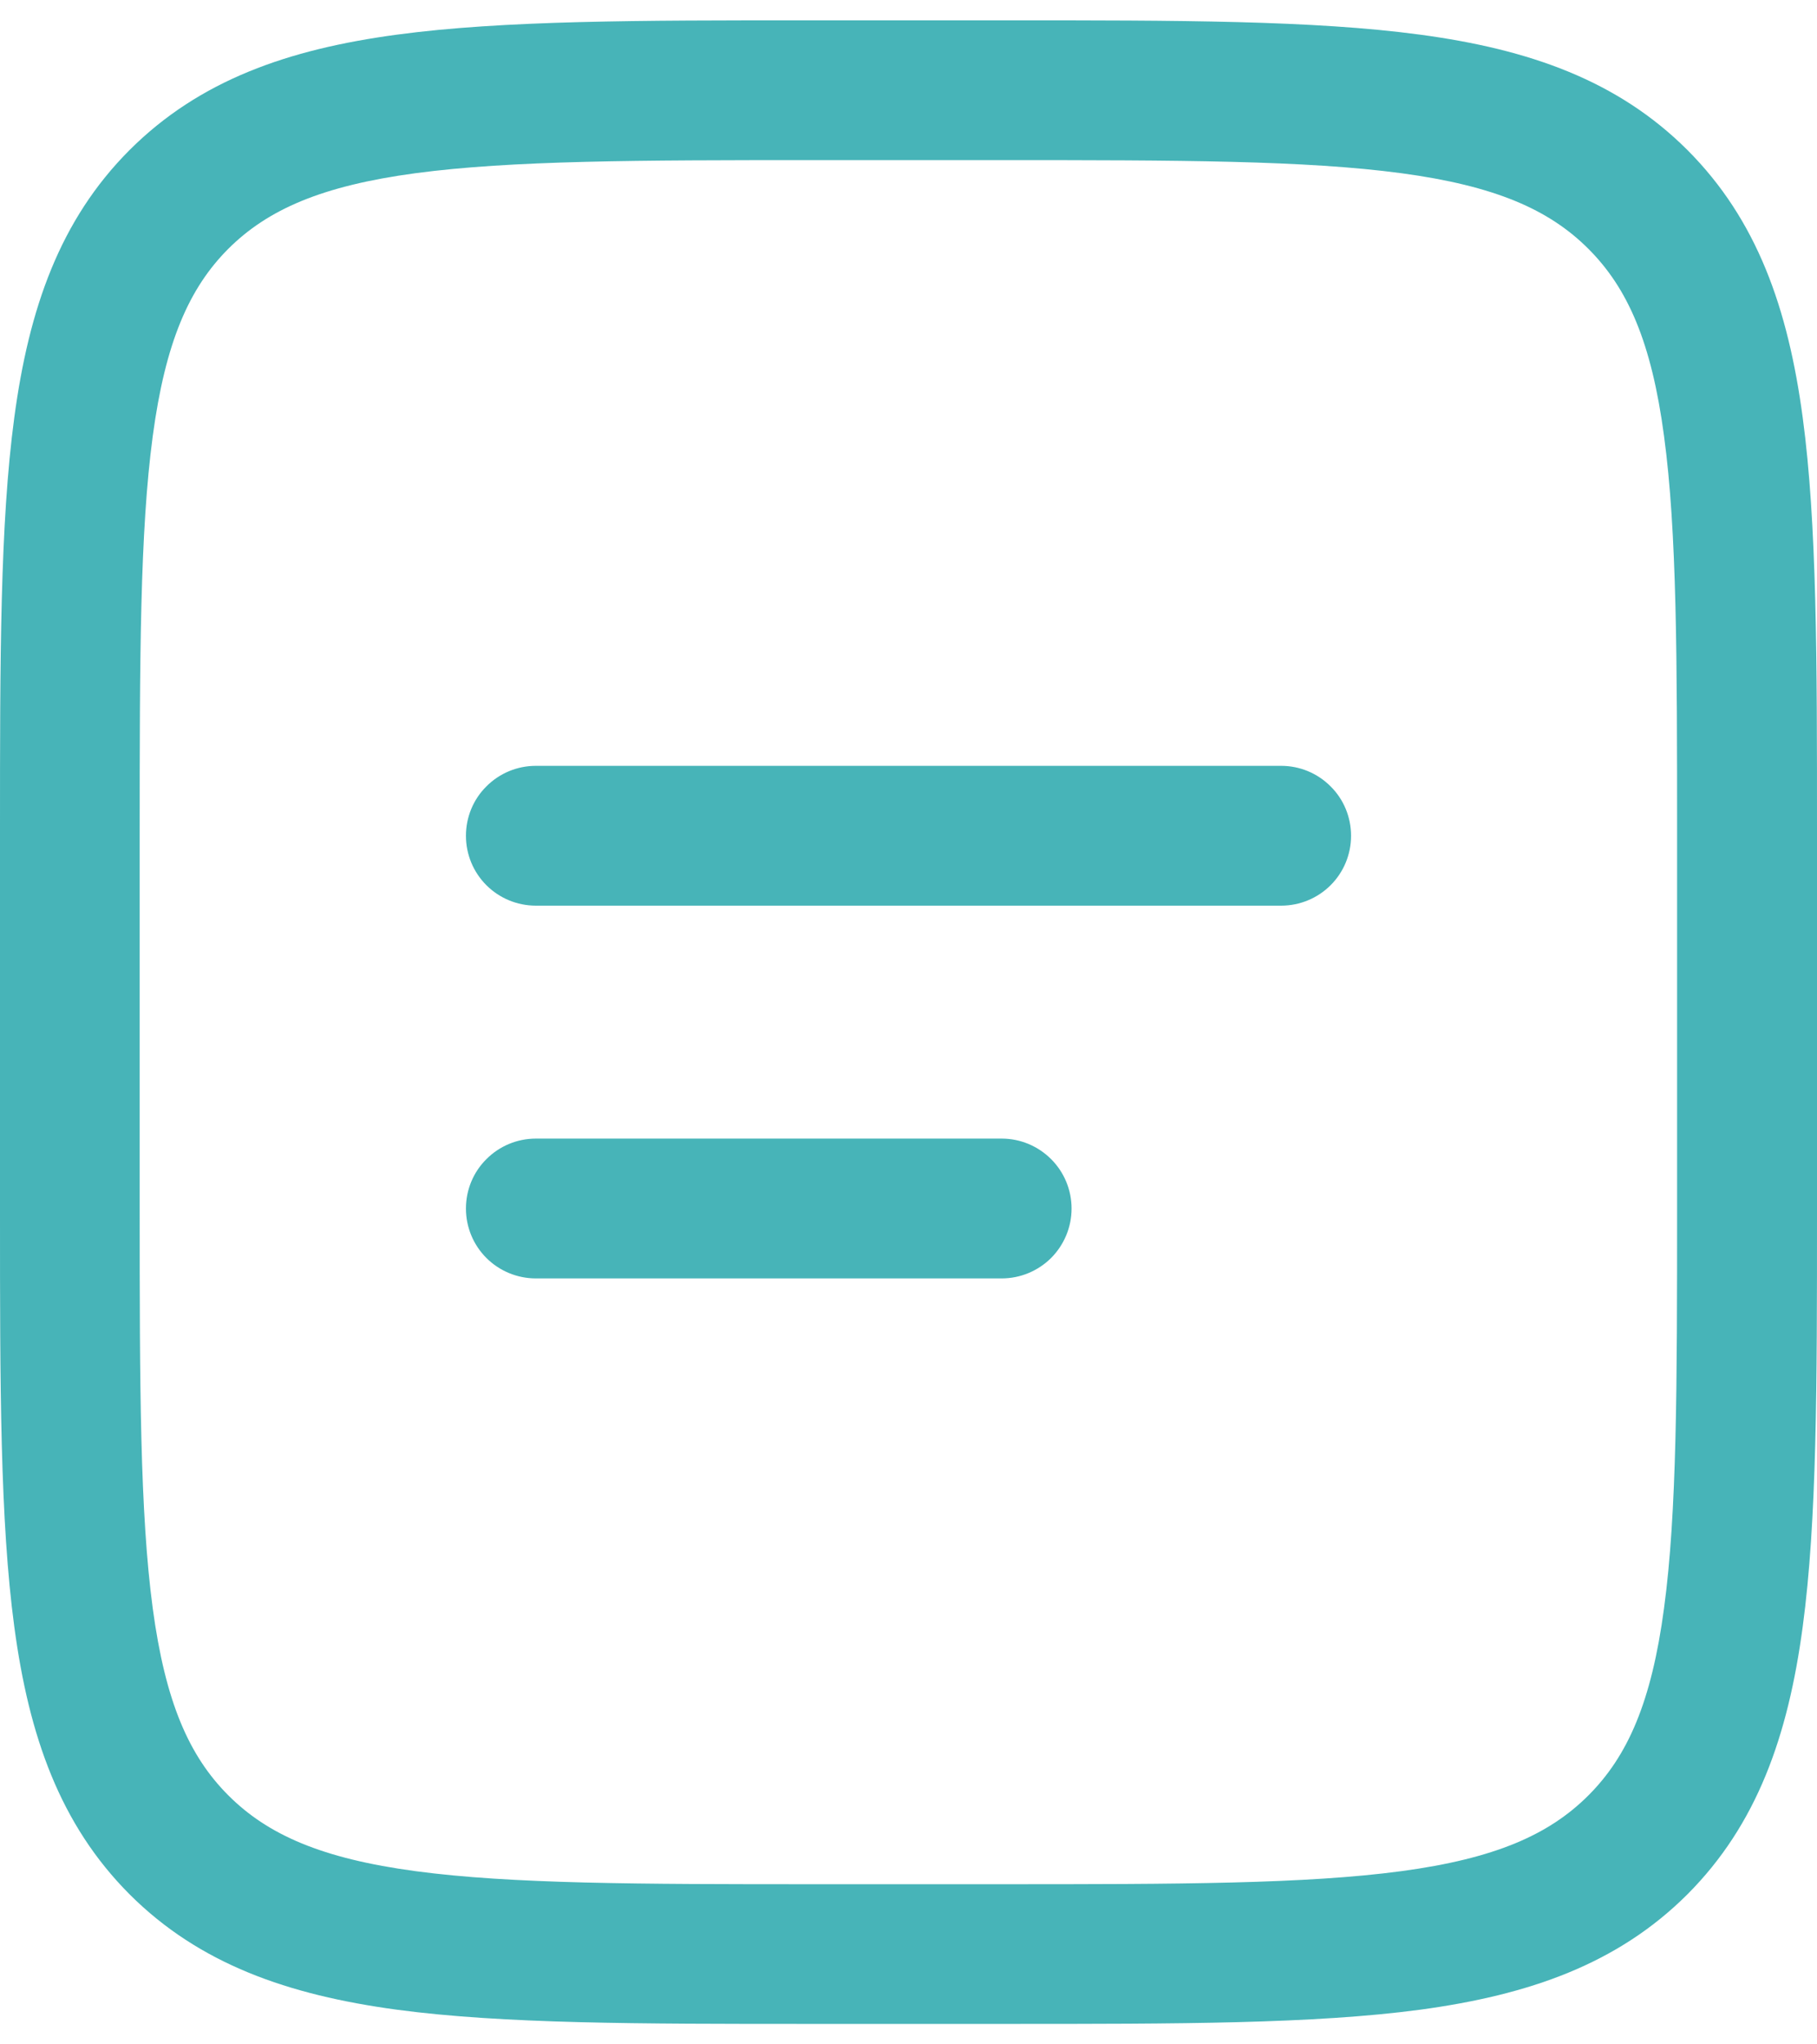 <?xml version="1.0" encoding="UTF-8"?> <svg xmlns="http://www.w3.org/2000/svg" width="16" height="18" viewBox="0 0 16 18" fill="none"><path fill-rule="evenodd" clip-rule="evenodd" d="M7.134 0.179H8.866C10.375 0.179 11.569 0.179 12.504 0.305C13.465 0.434 14.244 0.707 14.859 1.321C15.472 1.935 15.745 2.714 15.874 3.675C16 4.611 16 5.805 16 7.313V10.687C16 12.195 16 13.389 15.874 14.324C15.745 15.286 15.472 16.064 14.859 16.679C14.244 17.293 13.465 17.565 12.504 17.695C11.568 17.82 10.375 17.82 8.866 17.82H7.134C5.625 17.82 4.431 17.82 3.496 17.695C2.535 17.565 1.756 17.293 1.141 16.679C0.528 16.064 0.255 15.286 0.126 14.324C9.78128e-08 13.389 0 12.195 0 10.687V7.313C0 5.805 9.78128e-08 4.61 0.126 3.675C0.255 2.714 0.528 1.935 1.141 1.321C1.756 0.707 2.535 0.434 3.496 0.305C4.432 0.179 5.625 0.179 7.134 0.179ZM3.659 1.525C2.834 1.636 2.358 1.844 2.01 2.191C1.664 2.538 1.456 3.014 1.345 3.84C1.232 4.683 1.23 5.794 1.23 7.359V10.641C1.23 12.206 1.232 13.317 1.345 14.161C1.456 14.985 1.664 15.461 2.011 15.808C2.358 16.155 2.834 16.364 3.659 16.475C4.503 16.588 5.614 16.59 7.179 16.59H8.82C10.384 16.59 11.496 16.588 12.34 16.475C13.164 16.364 13.64 16.155 13.987 15.808C14.334 15.461 14.543 14.985 14.653 14.16C14.767 13.317 14.768 12.206 14.768 10.641V7.359C14.768 5.794 14.767 4.683 14.653 3.839C14.543 3.014 14.334 2.538 13.987 2.191C13.64 1.844 13.164 1.636 12.339 1.525C11.496 1.412 10.384 1.41 8.82 1.41H7.179C5.614 1.41 4.504 1.412 3.659 1.525ZM4.103 7.359C4.103 7.195 4.167 7.039 4.283 6.924C4.398 6.808 4.555 6.743 4.718 6.743H11.282C11.445 6.743 11.602 6.808 11.717 6.924C11.833 7.039 11.897 7.195 11.897 7.359C11.897 7.522 11.833 7.678 11.717 7.794C11.602 7.909 11.445 7.974 11.282 7.974H4.718C4.555 7.974 4.398 7.909 4.283 7.794C4.167 7.678 4.103 7.522 4.103 7.359ZM4.103 10.641C4.103 10.477 4.167 10.321 4.283 10.206C4.398 10.09 4.555 10.025 4.718 10.025H8.821C8.984 10.025 9.14 10.09 9.256 10.206C9.371 10.321 9.436 10.477 9.436 10.641C9.436 10.804 9.371 10.96 9.256 11.076C9.14 11.191 8.984 11.256 8.821 11.256H4.718C4.555 11.256 4.398 11.191 4.283 11.076C4.167 10.96 4.103 10.804 4.103 10.641Z" fill="#47B4B8"></path></svg> 